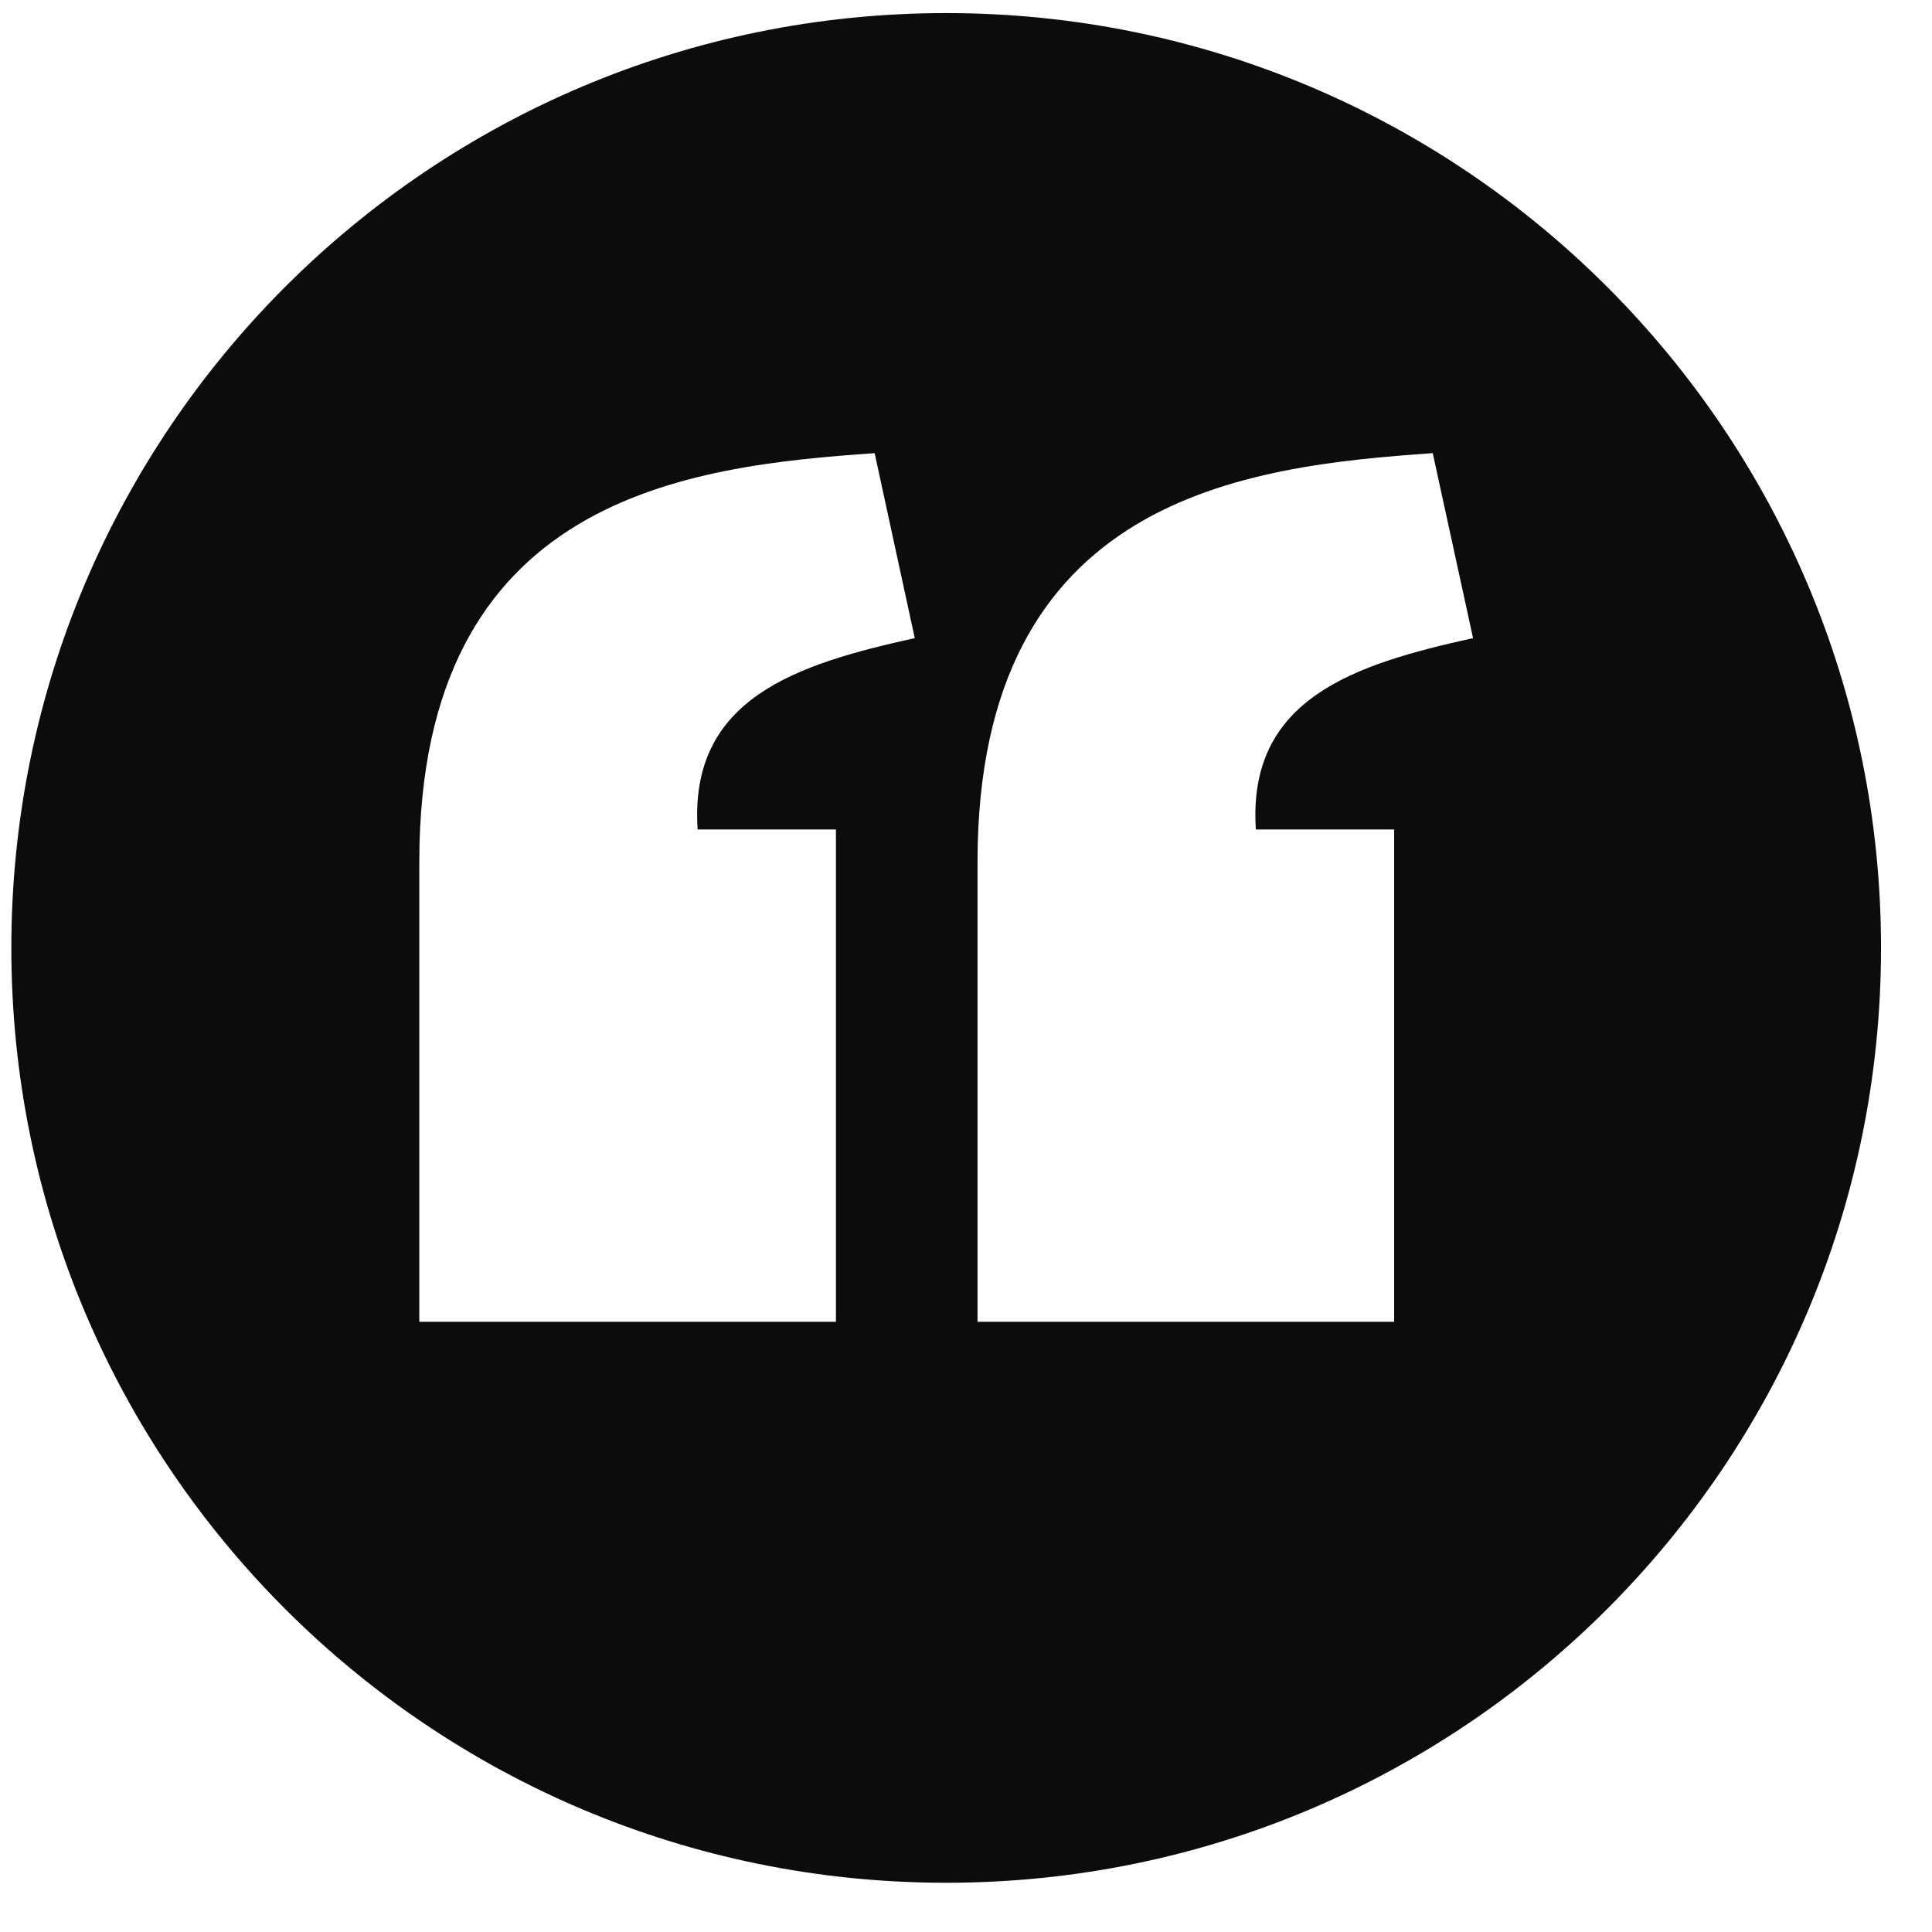 <svg width="31" height="31" viewBox="0 0 31 31" fill="none" xmlns="http://www.w3.org/2000/svg">
<path d="M15.182 0.21C6.897 0.21 0.182 6.926 0.182 15.21C0.182 23.494 6.897 30.21 15.182 30.21C23.466 30.21 30.182 23.494 30.182 15.21C30.182 6.926 23.466 0.21 15.182 0.21ZM14.034 7.271L14.678 10.239C12.79 10.657 11.053 11.2 11.194 13.309H13.413V21.209H6.728V13.826C6.73 7.958 11.038 7.481 14.034 7.271ZM22.989 7.271L23.636 10.239C21.747 10.657 20.011 11.2 20.151 13.309H22.37V21.209H15.685V13.826C15.688 7.958 19.993 7.481 22.989 7.271Z" fill="#0C0C0C"/>
</svg>
